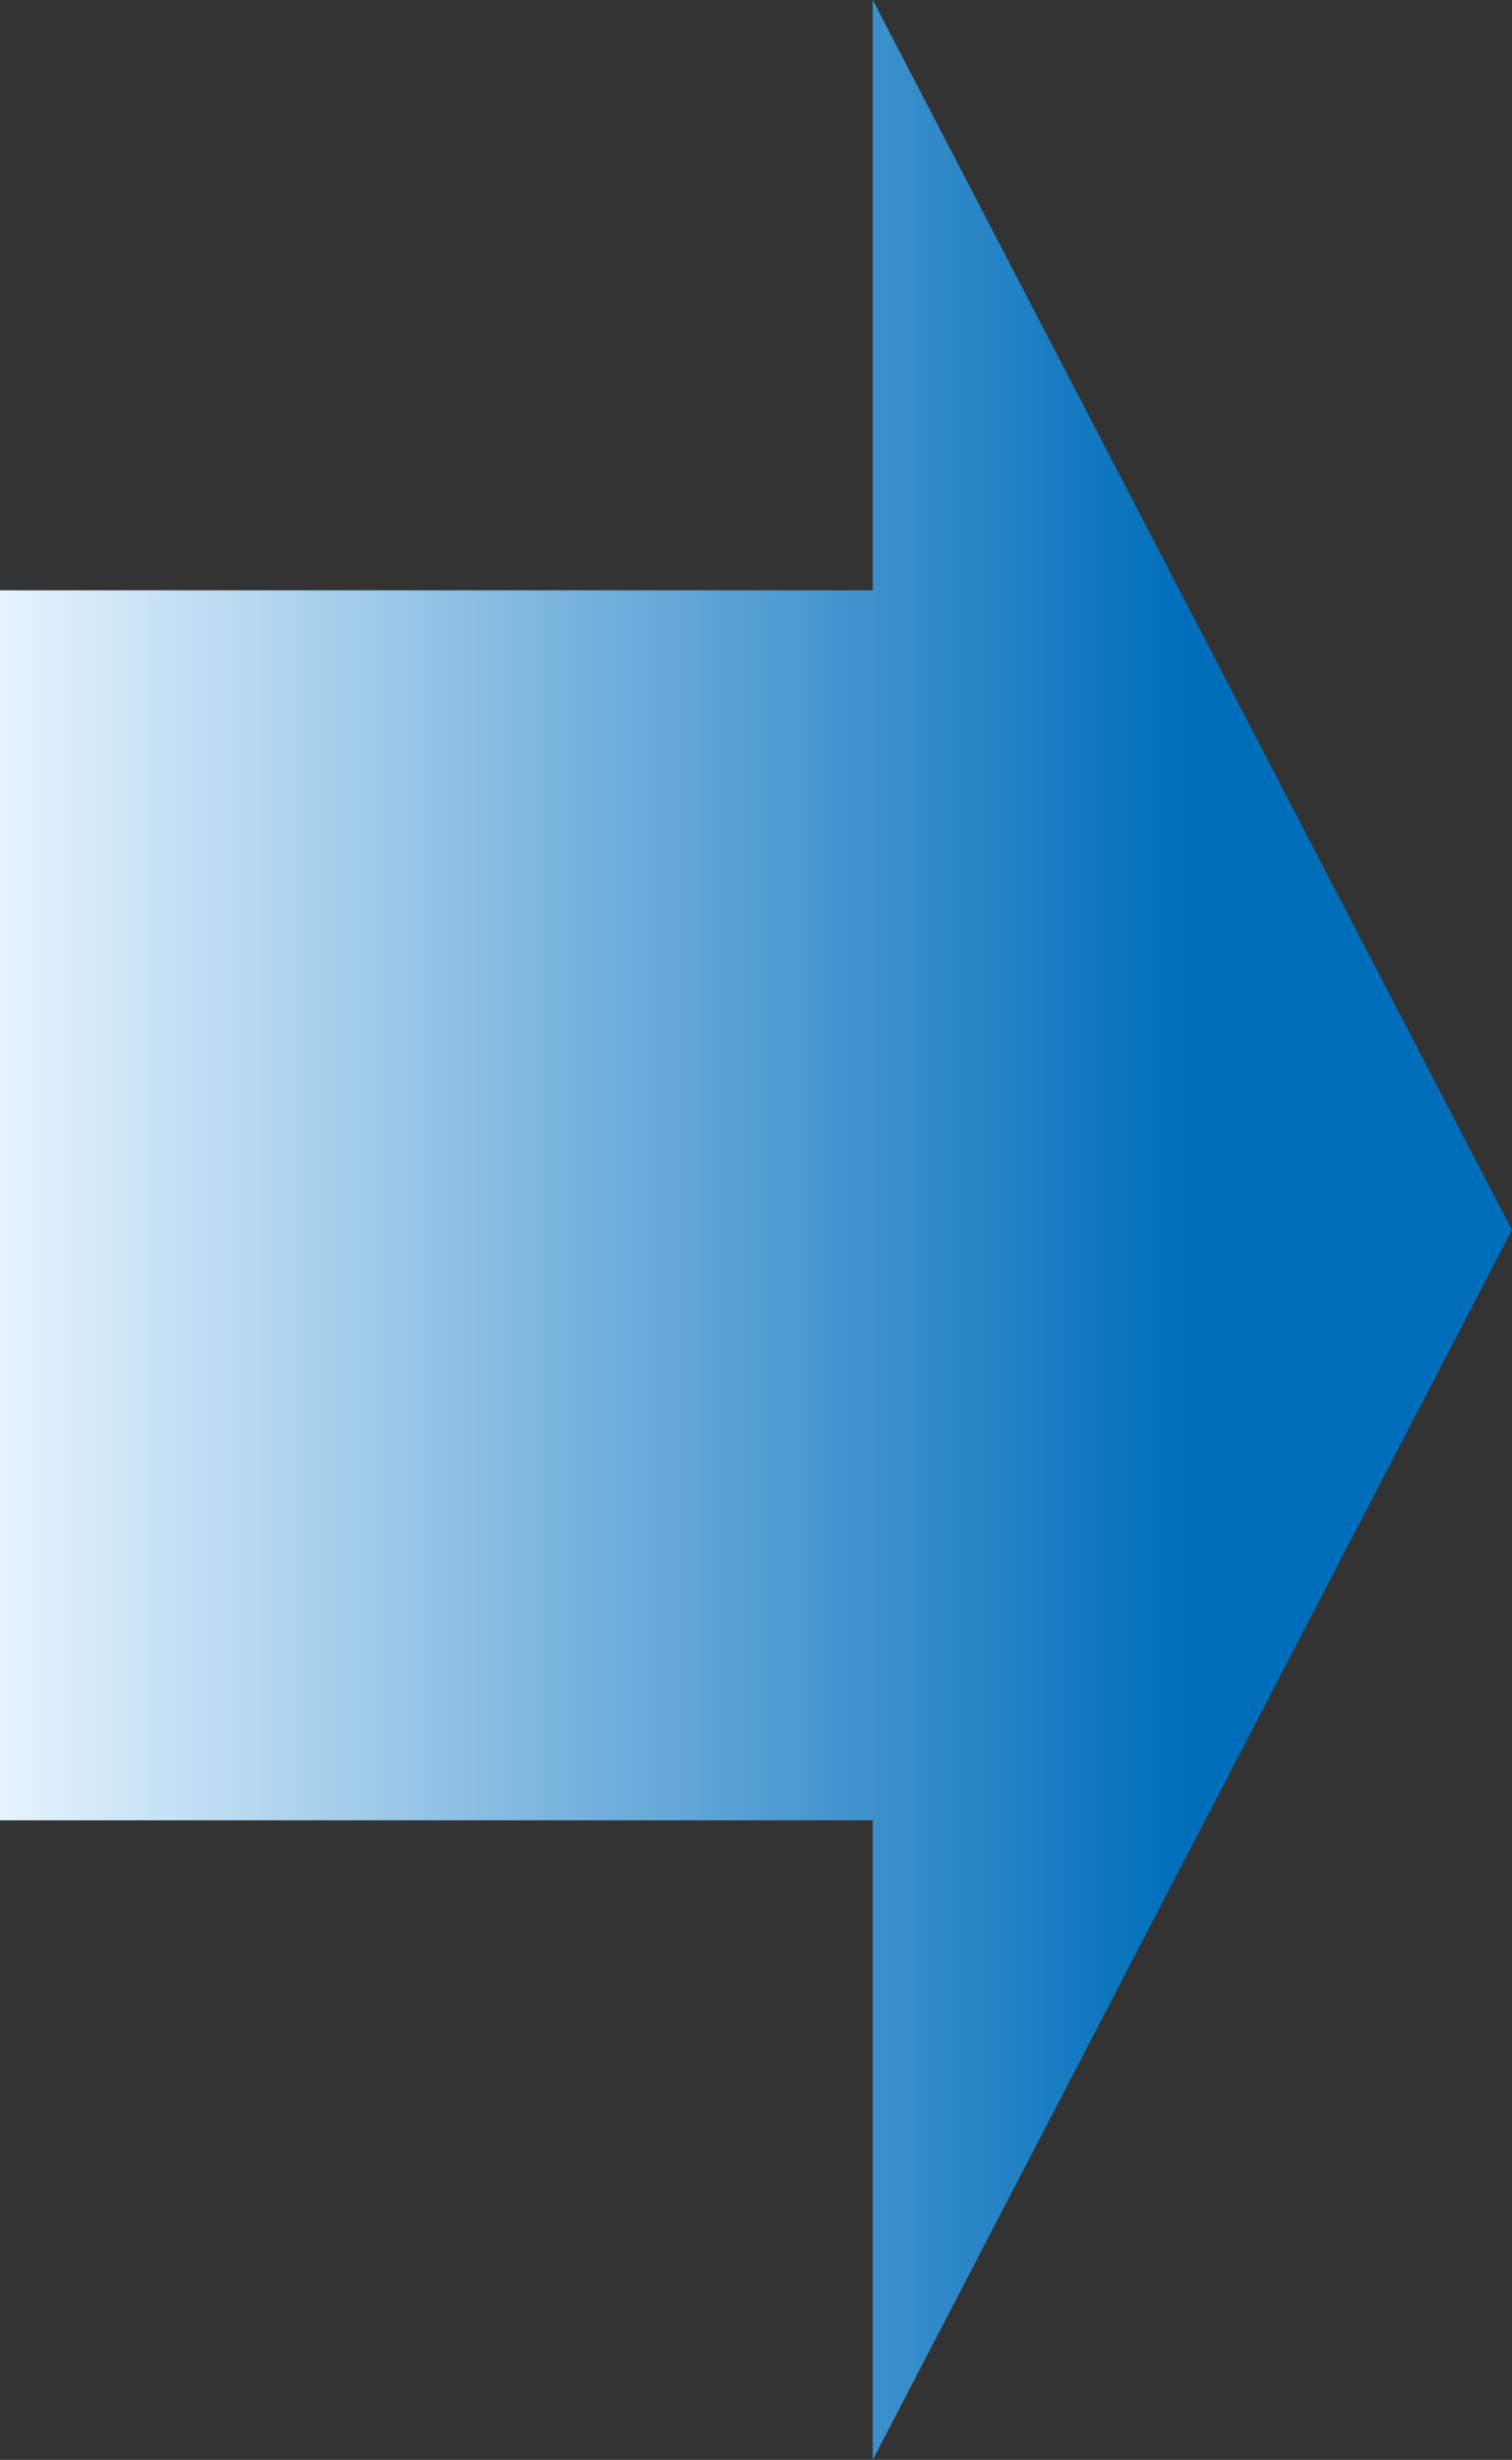 <svg xmlns="http://www.w3.org/2000/svg" xmlns:xlink="http://www.w3.org/1999/xlink" width="61.502" height="99.998" viewBox="0 0 61.502 99.998">
  <rect x="0" y="0" width="61.502" height="99.998" fill="#333333" stroke="none"/>
  <defs>
    <linearGradient id="linear-gradient" x2="0.78" gradientUnits="objectBoundingBox">
      <stop offset="0" stop-color="#e8f5ff"/>
      <stop offset="1" stop-color="#006ebb"/>
    </linearGradient>
  </defs>
  <path id="arrow" d="M20490.5,23617H20455v-50h35.5v-24l26,50-26,50Z" transform="translate(-20455 -23543.002)" fill="url(#linear-gradient)"/>
</svg>
